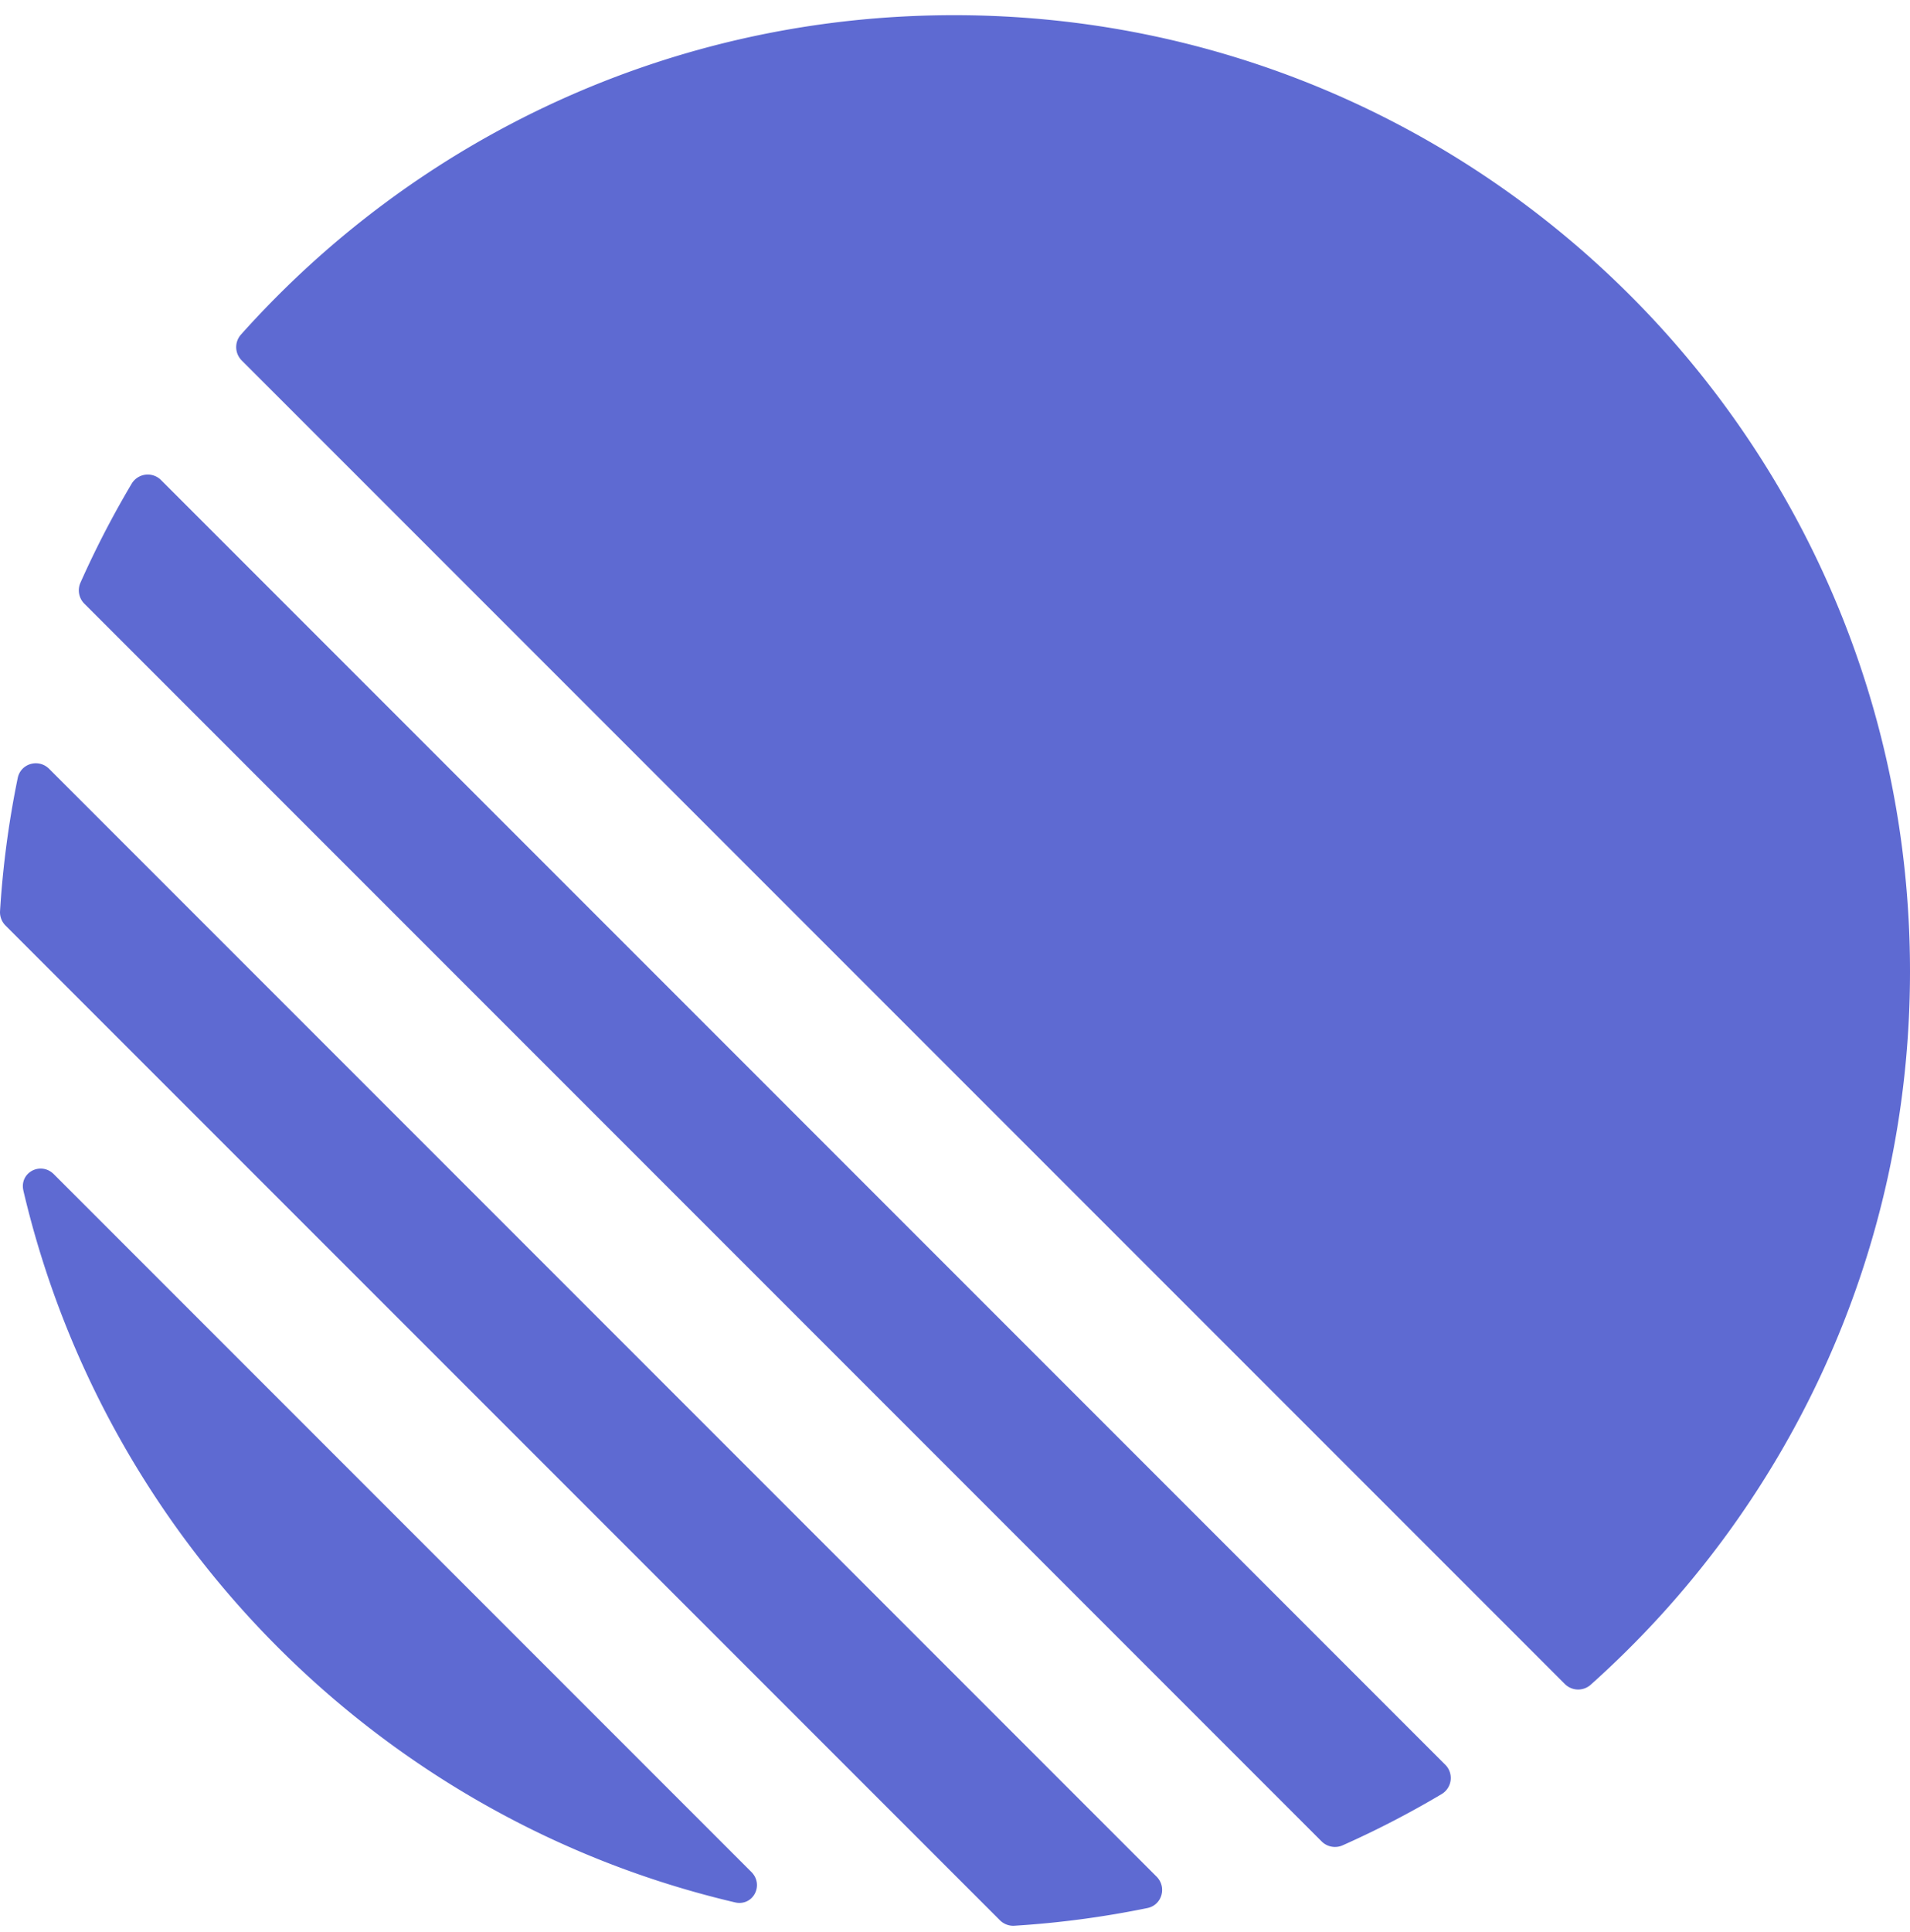 <svg xmlns="http://www.w3.org/2000/svg" width="90" height="91" fill="none"><g clip-path="url(#a)"><path fill="#5E6AD2" d="M1.103 56.086c-.2-.854.817-1.392 1.437-.771l32.86 32.86c.62.62.083 1.638-.77 1.437C18.046 85.722 4.992 72.67 1.102 56.086ZM.002 42.916a.89.89 0 0 0 .26.684l46.853 46.853c.18.18.43.277.685.26a45.064 45.064 0 0 0 6.266-.833c.688-.141.927-.986.43-1.483L2.318 36.219c-.496-.497-1.342-.258-1.483.43a44.99 44.99 0 0 0-.833 6.267ZM3.79 27.45a.89.89 0 0 0 .187.99l58.298 58.3a.89.89 0 0 0 .99.186 44.907 44.907 0 0 0 4.667-2.415.883.883 0 0 0 .165-1.387L7.592 22.618a.883.883 0 0 0-1.387.165A44.91 44.91 0 0 0 3.79 27.45Zm7.603-10.468a.887.887 0 0 1-.04-1.219C19.602 6.53 31.6.715 44.957.715 69.833.715 90 20.882 90 45.76c0 13.356-5.813 25.355-15.048 33.603a.887.887 0 0 1-1.219-.04l-62.34-62.34Z"/></g><defs><clipPath id="a"><path fill="#fff" d="M0 .715h90v90H0z"/></clipPath></defs></svg>